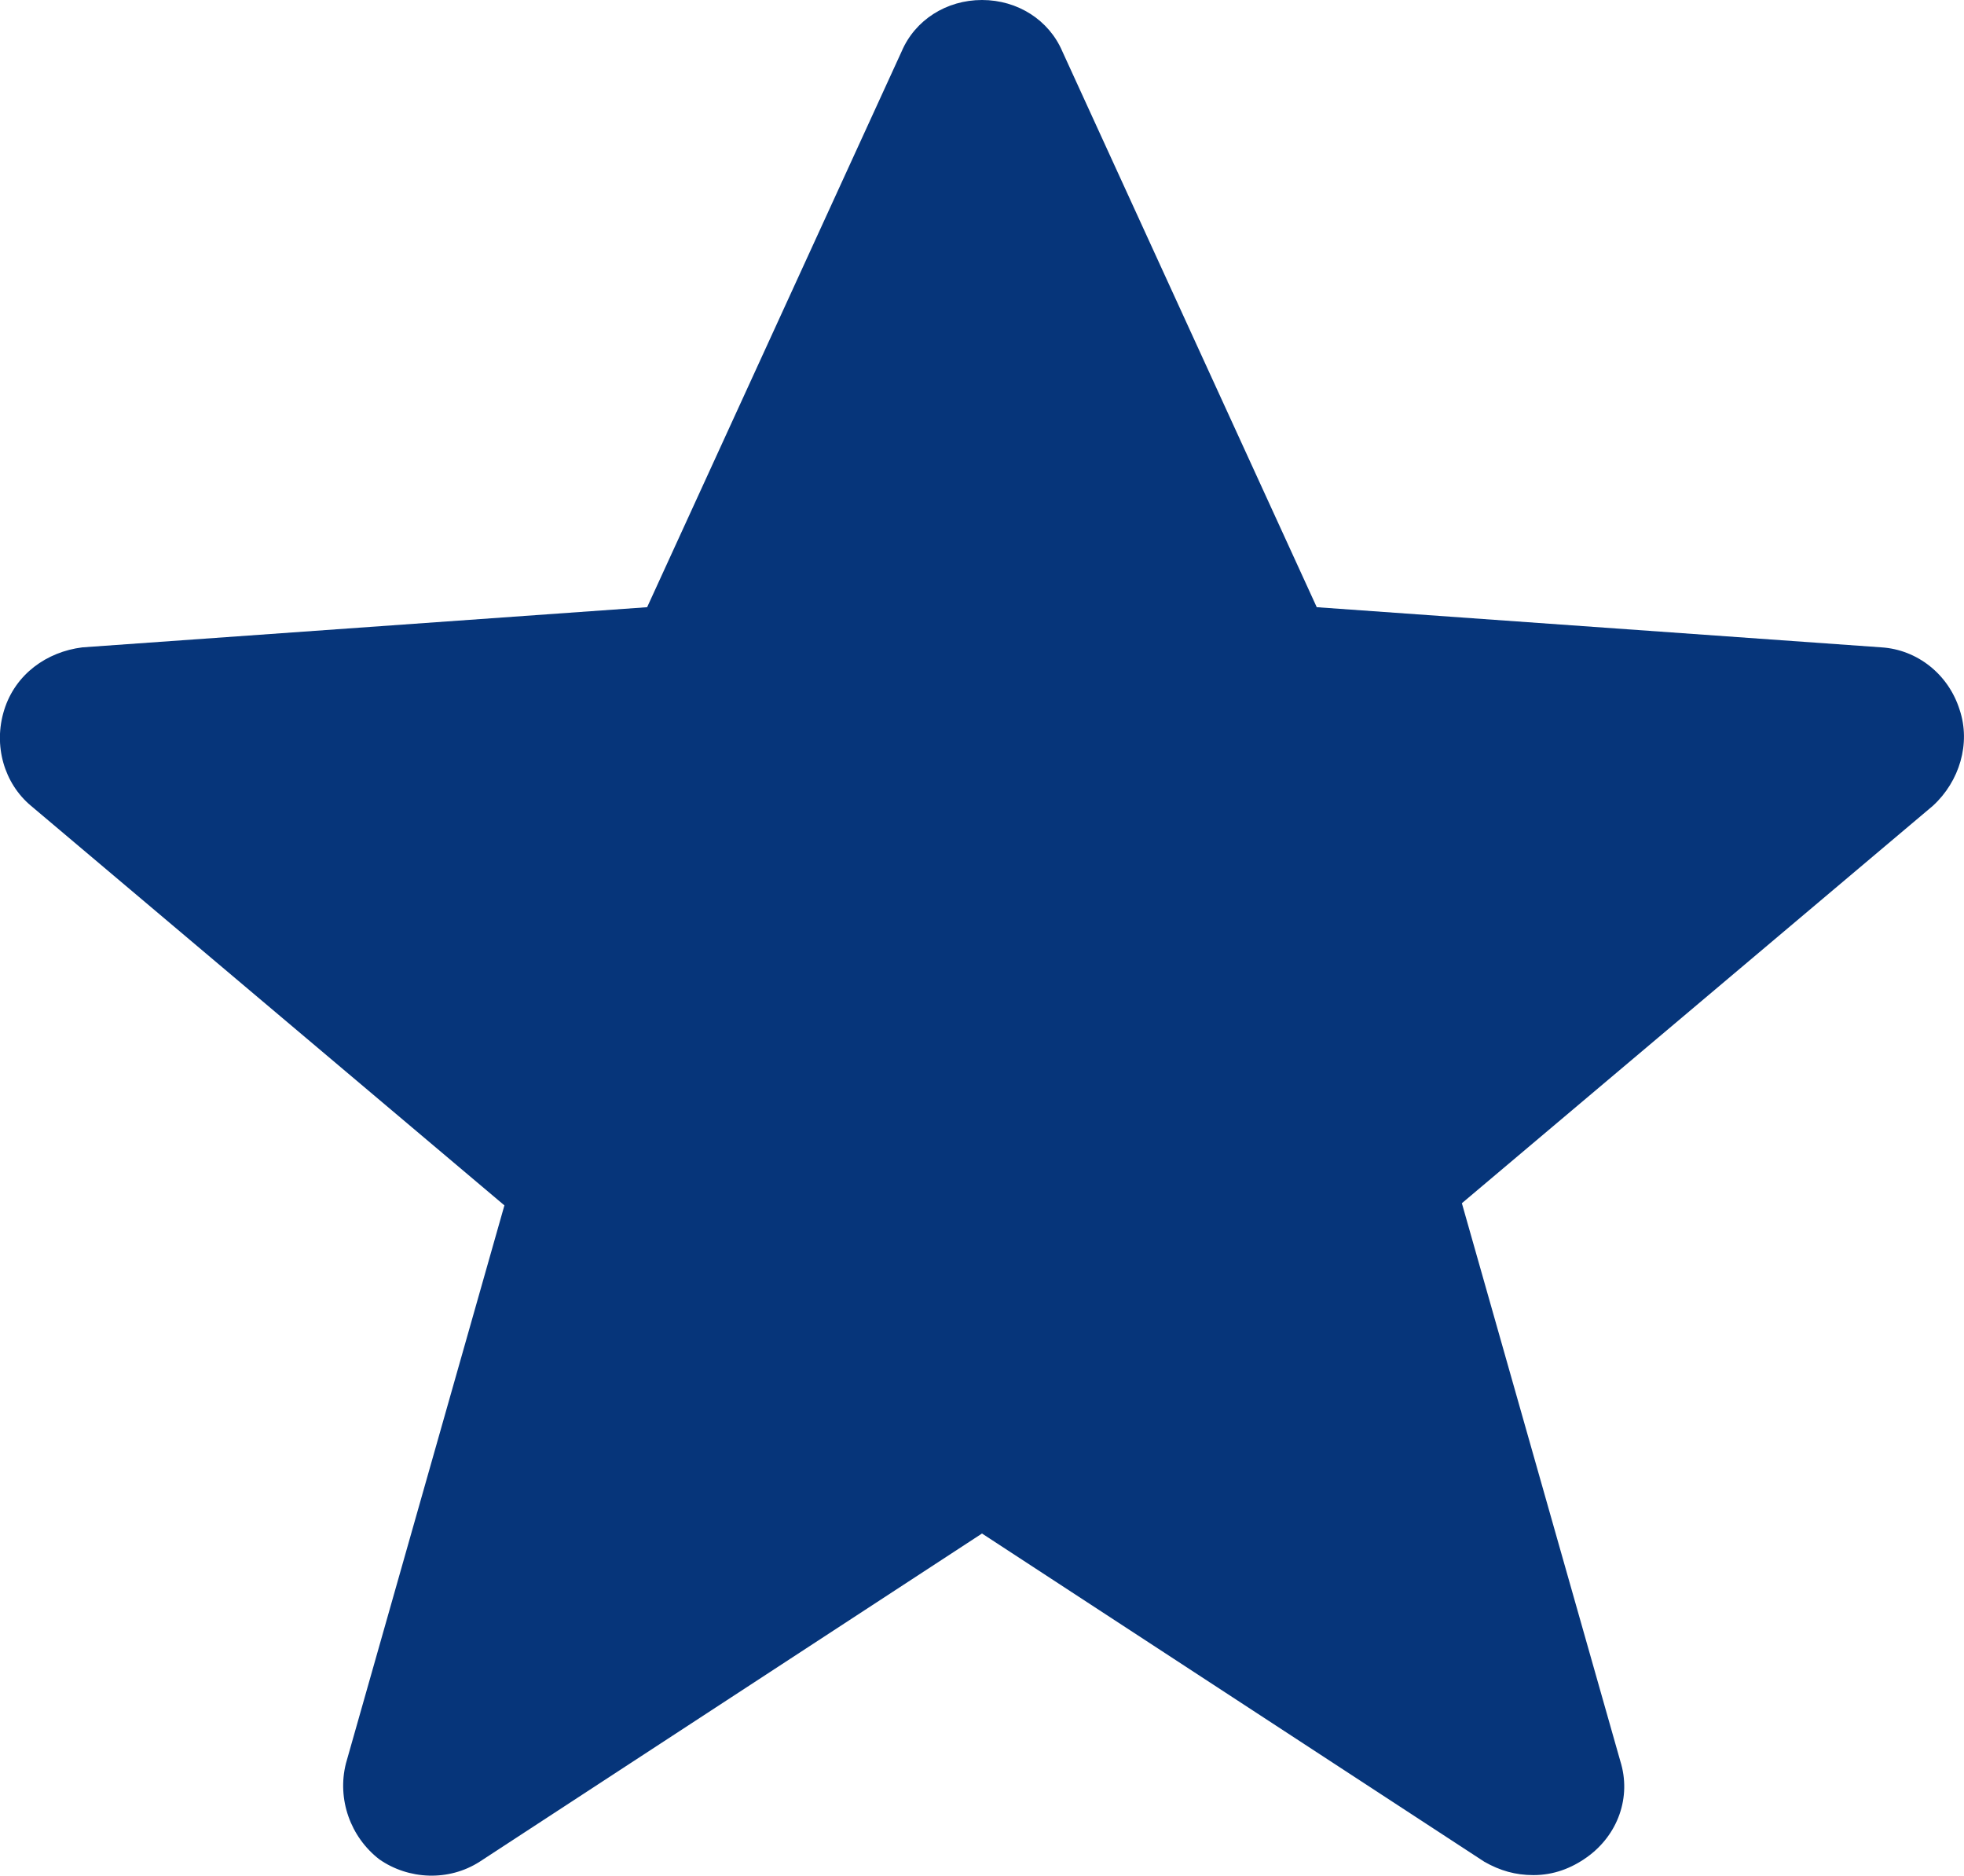 <?xml version="1.0" encoding="utf-8"?>
<!-- Generator: Adobe Illustrator 22.1.0, SVG Export Plug-In . SVG Version: 6.00 Build 0)  -->
<svg version="1.1" id="Layer_1" xmlns="http://www.w3.org/2000/svg" xmlns:xlink="http://www.w3.org/1999/xlink" x="0px" y="0px"
	 viewBox="0 0 17.214 16.44" style="enable-background:new 0 0 17.214 16.44;" xml:space="preserve">
<style type="text/css">
	.st0{fill:#06357a;}
</style>
<g>
	<path id="path-1_1_" class="st0" d="M13.44,16.435c-0.157,0-0.293-0.039-0.43-0.117L8.607,13.441
		l-4.402,2.876c-0.274,0.176-0.626,0.157-0.88-0.02c-0.254-0.196-0.372-0.528-0.293-0.841
		l1.389-4.891L0.272,7.063c-0.235-0.196-0.333-0.528-0.235-0.841C0.135,5.909,0.409,5.713,0.722,5.674
		l4.95-0.352L7.903,0.45C8.02,0.176,8.294,0,8.607,0s0.587,0.176,0.704,0.45l2.23,4.872l4.95,0.352
		c0.313,0.02,0.587,0.235,0.685,0.548c0.098,0.293,0,0.626-0.235,0.841l-4.128,3.483l1.389,4.891
		c0.098,0.313-0.02,0.646-0.293,0.841C13.772,16.376,13.616,16.435,13.44,16.435z"/>
</g>
</svg>
